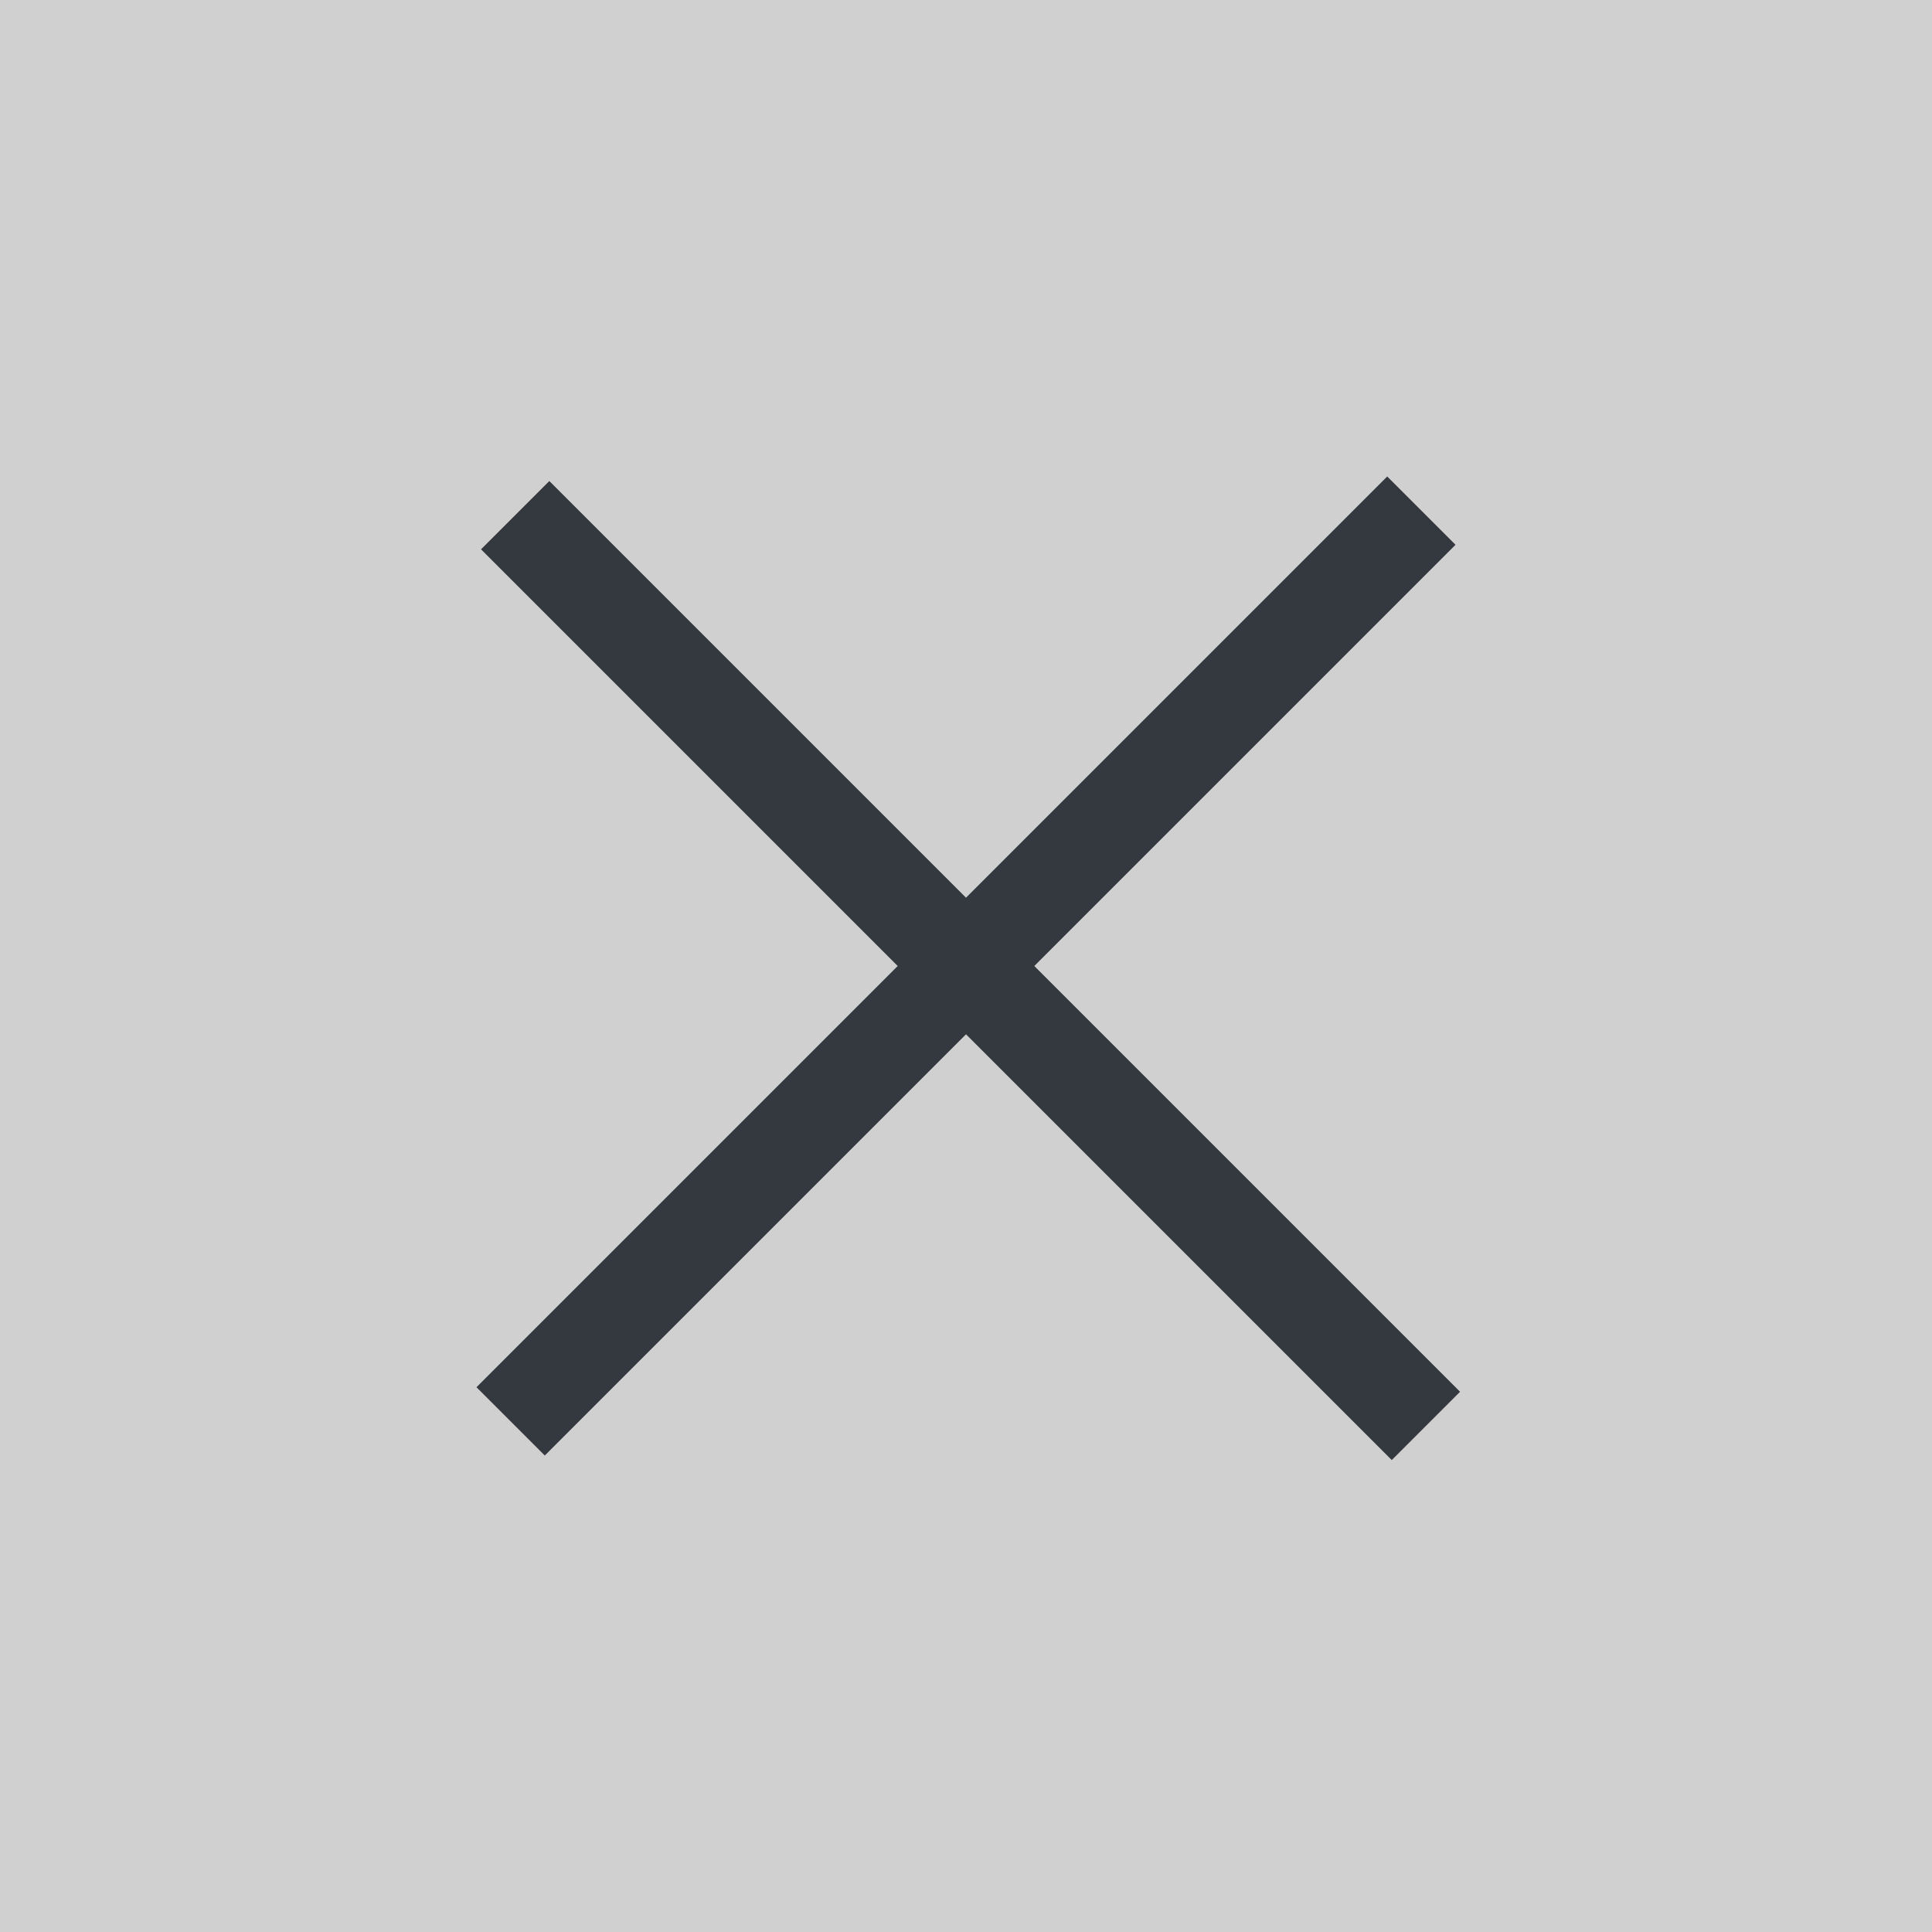 <svg width="20" height="20" viewBox="0 0 20 20" fill="none" xmlns="http://www.w3.org/2000/svg">
<rect width="20" height="20" fill="#D0D0D0"/>
<path d="M5.333 5.333L14.761 14.761" stroke="#33393F"/>
<path d="M5.286 14.714L14.714 5.286" stroke="#33393F"/>
</svg>
